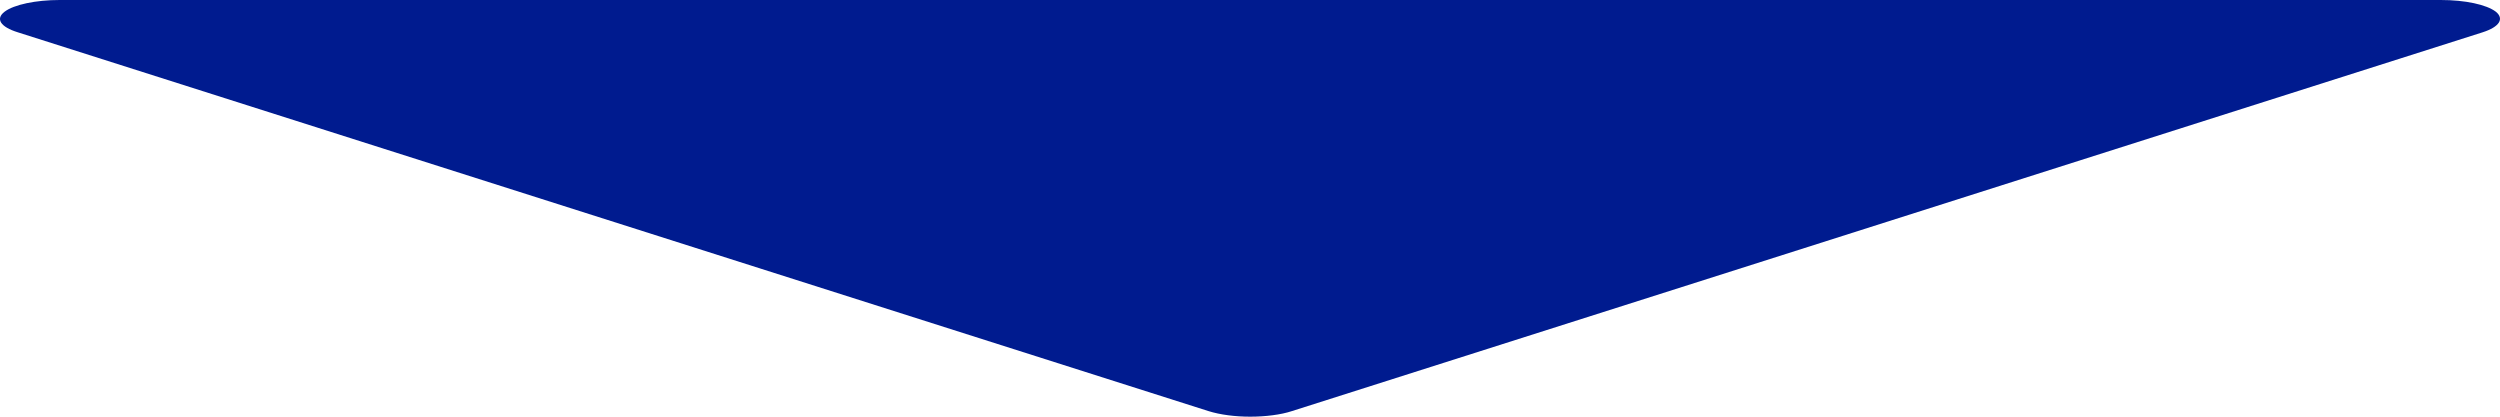 <svg width="120" height="20" viewBox="0 0 120 20" fill="none" xmlns="http://www.w3.org/2000/svg">
<path d="M119.797 0.56C119.347 0.22 118.327 0 117.157 0H2.863C1.723 0 0.673 0.22 0.223 0.56C-0.227 0.9 0.013 1.29 0.853 1.55L58 19.73C58.57 19.91 59.29 20 60.01 20C60.73 20 61.48 19.91 62.02 19.73L119.167 1.55C119.977 1.29 120.217 0.9 119.797 0.56Z" fill="#001B8F"/>
</svg>
